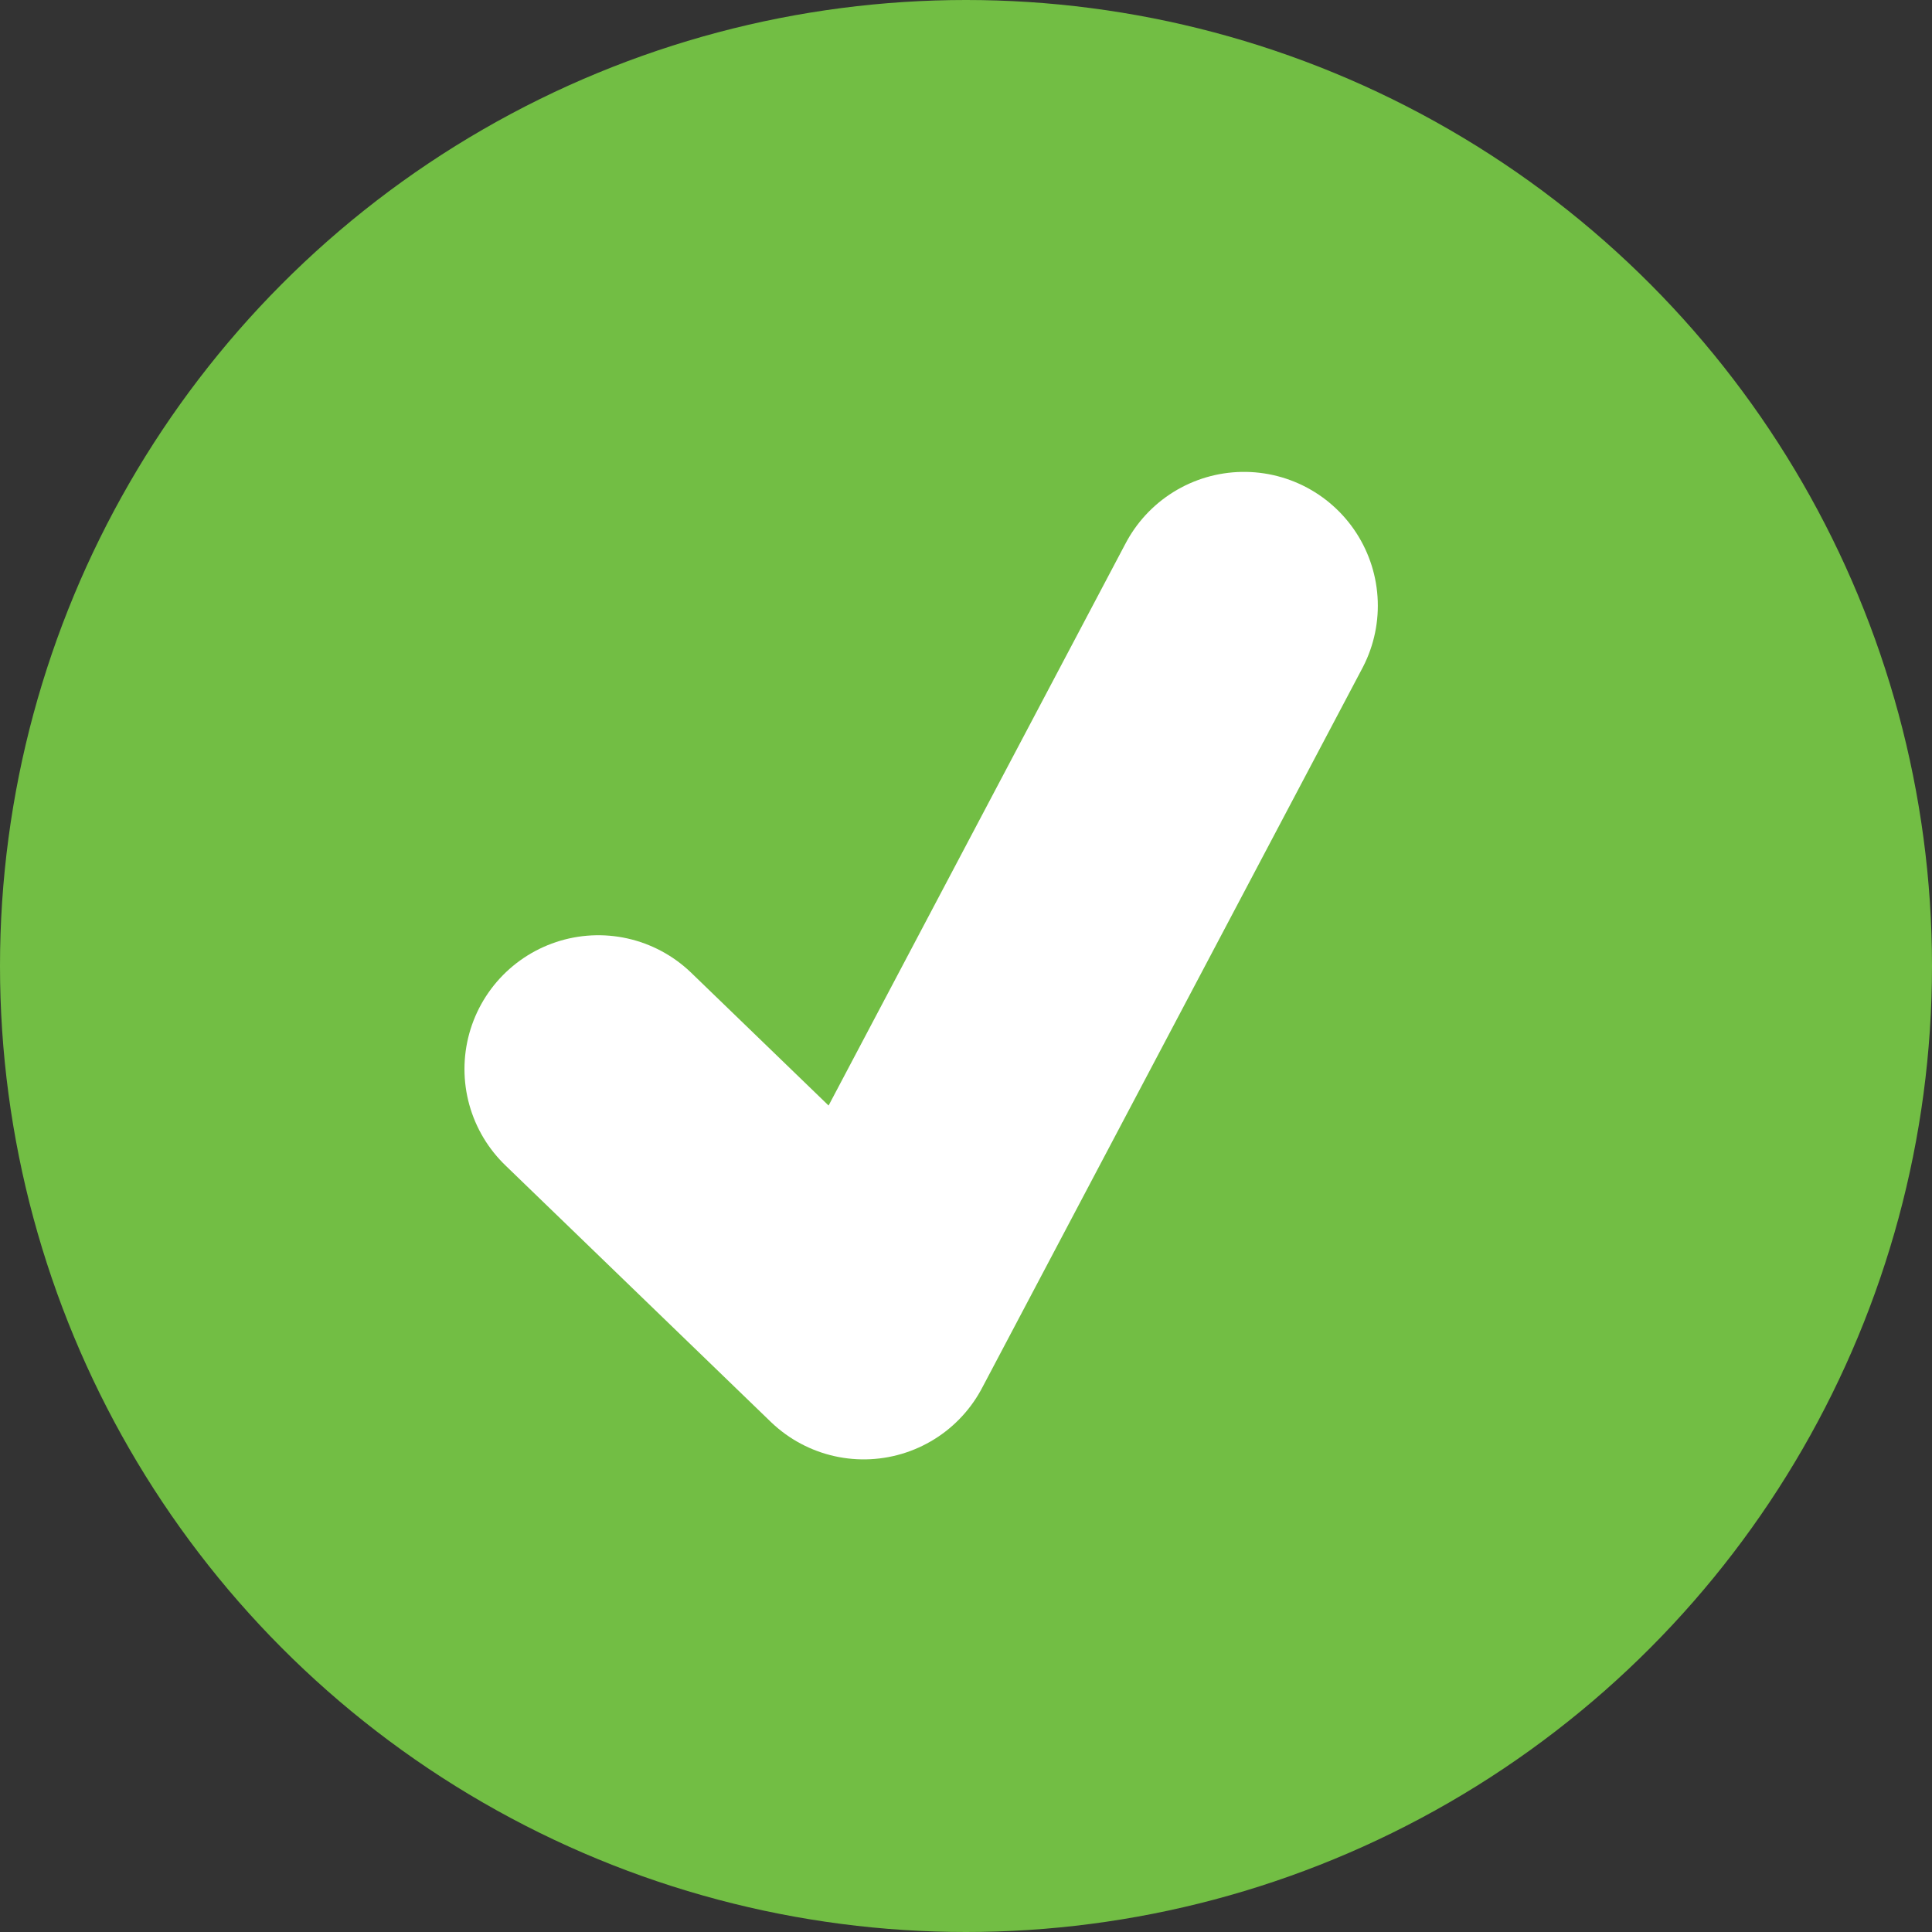 <svg xmlns="http://www.w3.org/2000/svg" width="26.06" height="26.06" viewBox="0 0 26.06 26.06"><rect x="0" y="0" width="26.06" height="26.06" fill="#333333" stroke="none"/><defs><style>.a{fill:#72be44;}.b{fill:none;stroke:#fff;stroke-linecap:round;stroke-linejoin:round;stroke-width:3.61px;}</style></defs><title>World_Propel_WebLandingPage_Spec</title><circle class="a" cx="13.03" cy="13.03" r="13.03"/><polyline class="b" points="8.07 14.42 11.65 17.88 16.78 8.17"/></svg>